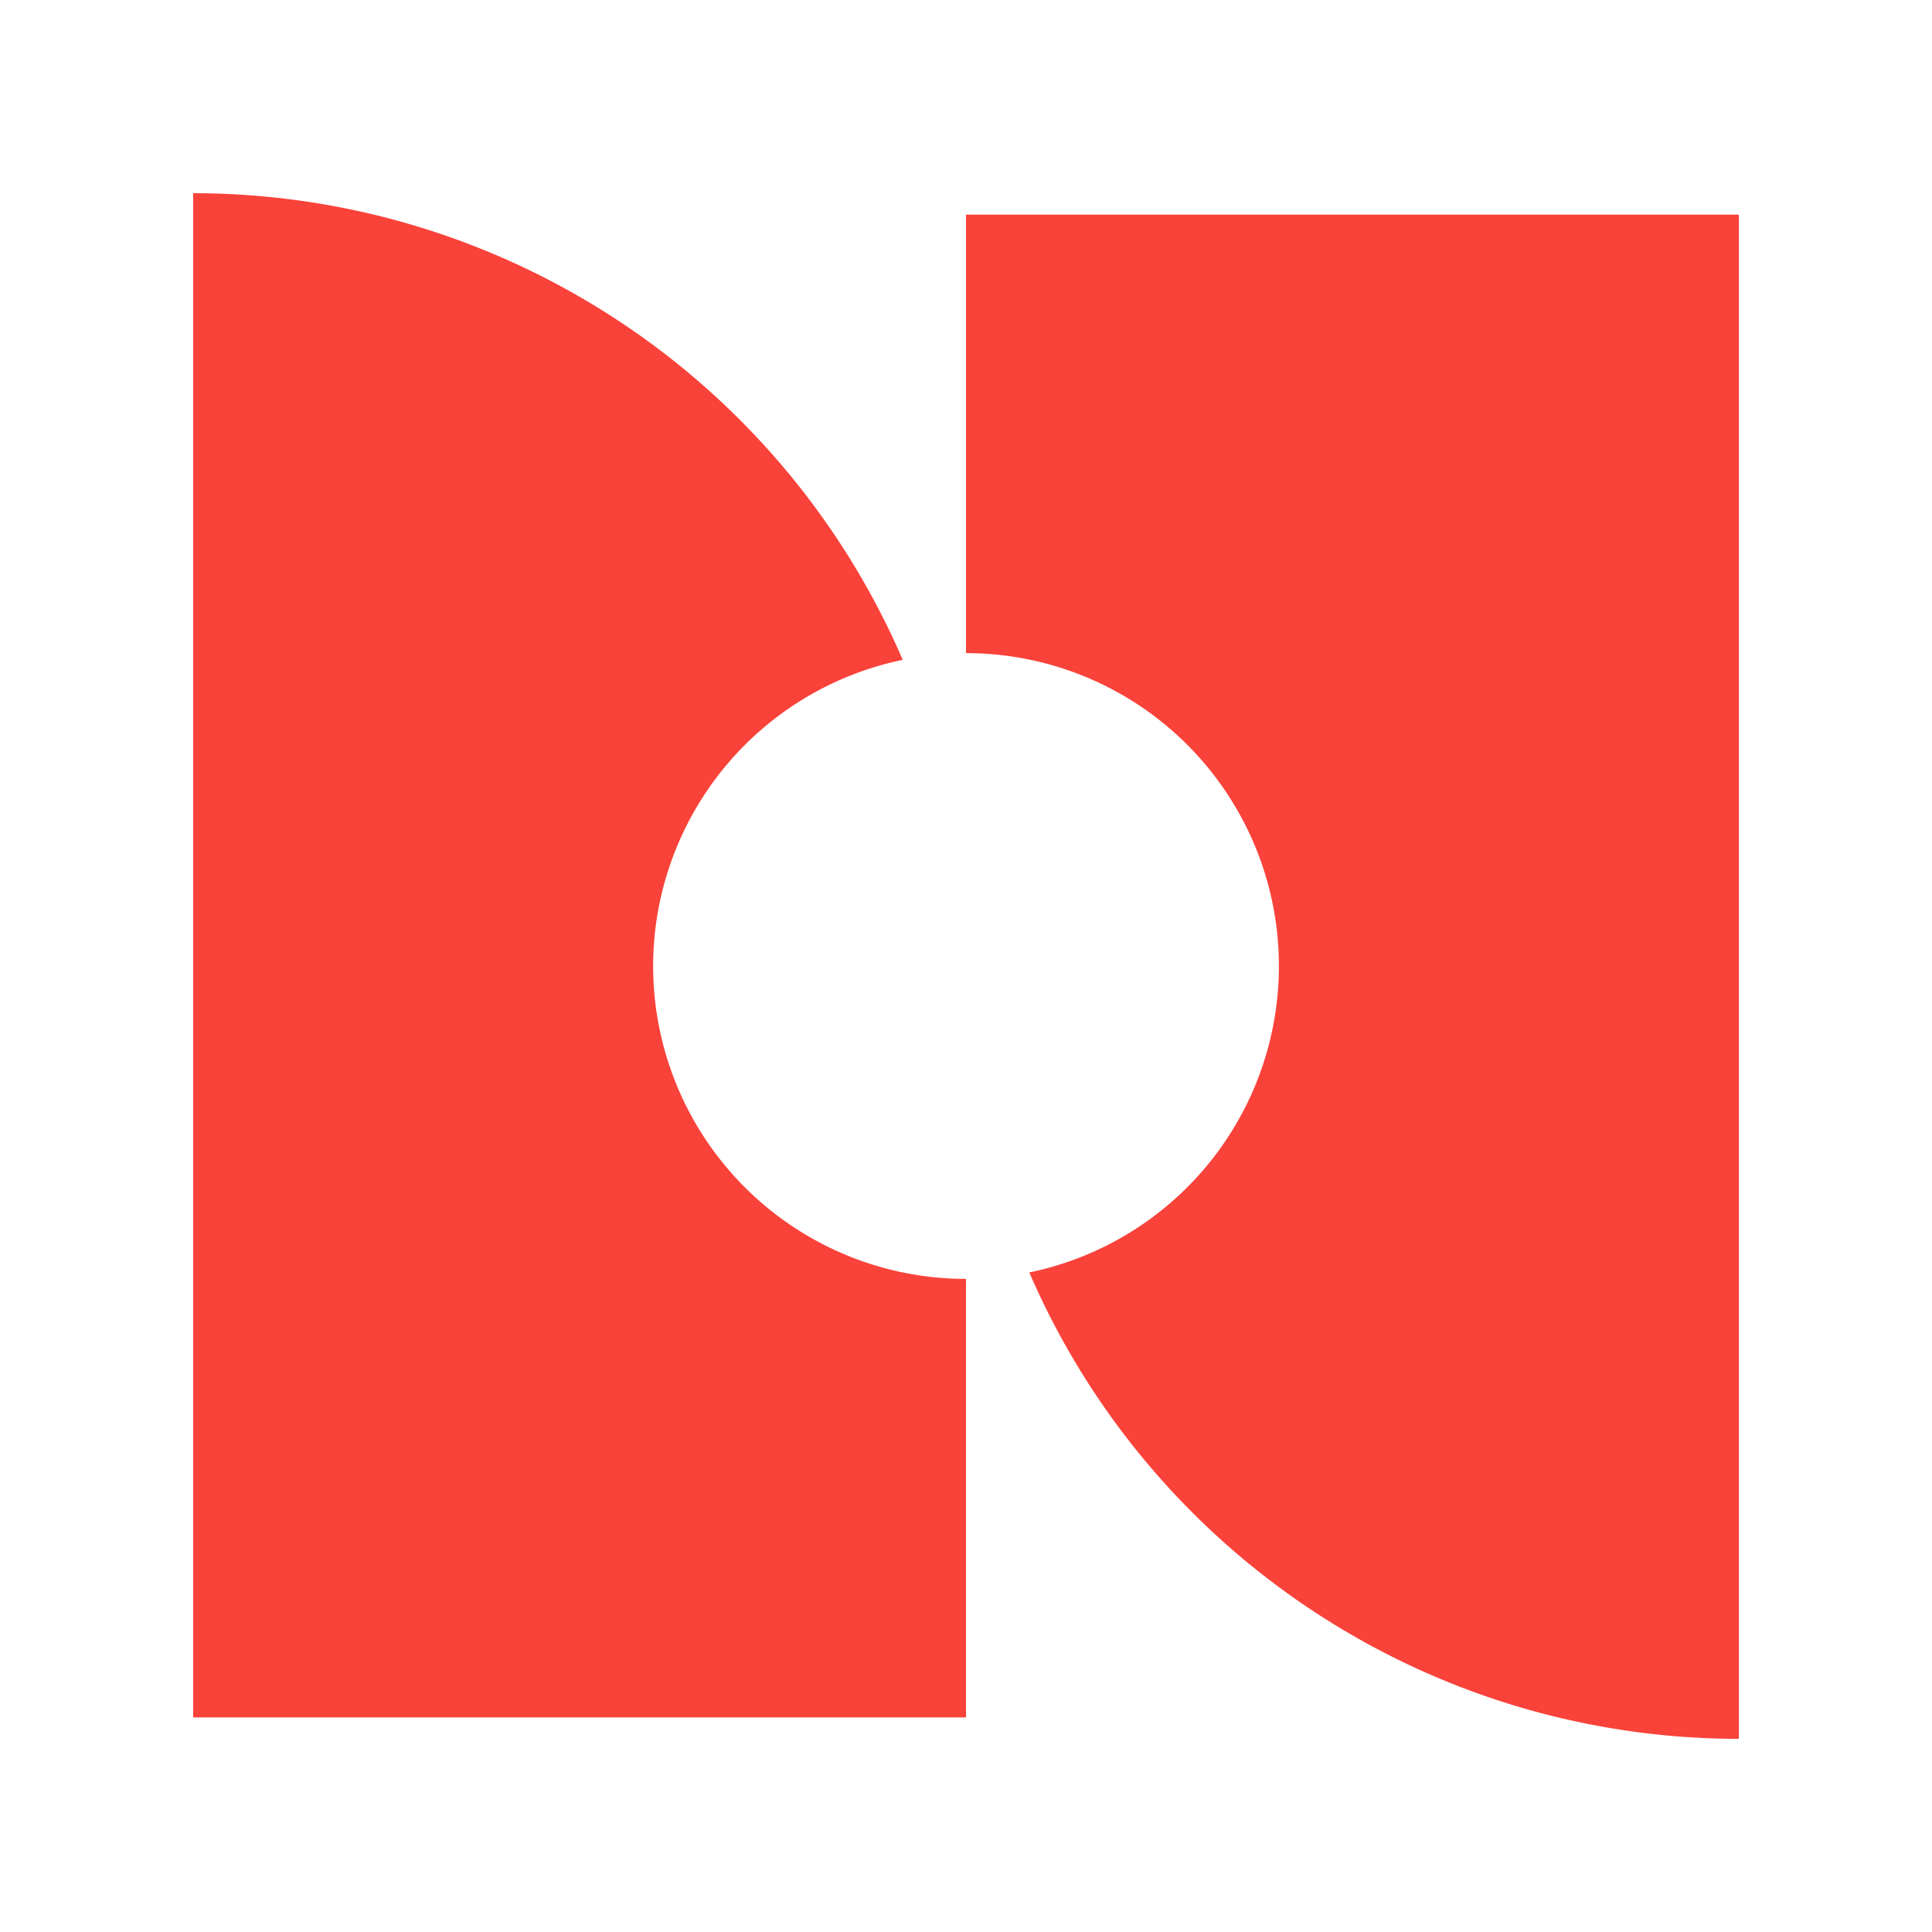 <svg xmlns="http://www.w3.org/2000/svg" version="1.1" xmlns:xlink="http://www.w3.org/1999/xlink" width="1000" height="1000"><rect width="100%" height="100%" fill="#333333" stroke="none"/><g clip-path="url(#SvgjsClipPath1242)"><rect width="1000" height="1000" fill="#ffffff"></rect><g transform="matrix(4.402,0,0,4.402,100,100)"><svg xmlns="http://www.w3.org/2000/svg" version="1.1" xmlns:xlink="http://www.w3.org/1999/xlink" width="181.74" height="181.74"><svg xmlns="http://www.w3.org/2000/svg" id="Layer_1" data-name="Layer 1" viewBox="0 0 181.74 181.74">
  <defs>
    <style>.cls-1{fill:#f9423a;}</style>
  <clipPath id="SvgjsClipPath1242"><rect width="1000" height="1000" x="0" y="0" rx="0" ry="0"></rect></clipPath></defs>
  <path class="cls-1" d="M54.08,90.87a36.8,36.8,0,0,1,29.35-36A90.88,90.88,0,0,0,0,0H0V179.22H90.87V127.66A36.79,36.79,0,0,1,54.08,90.87Z"></path>
  <path class="cls-1" d="M90.87,2.52V54.08a36.79,36.79,0,0,1,7.44,72.82,90.88,90.88,0,0,0,83.43,54.84V2.52Z"></path>
</svg></svg></g></g></svg>